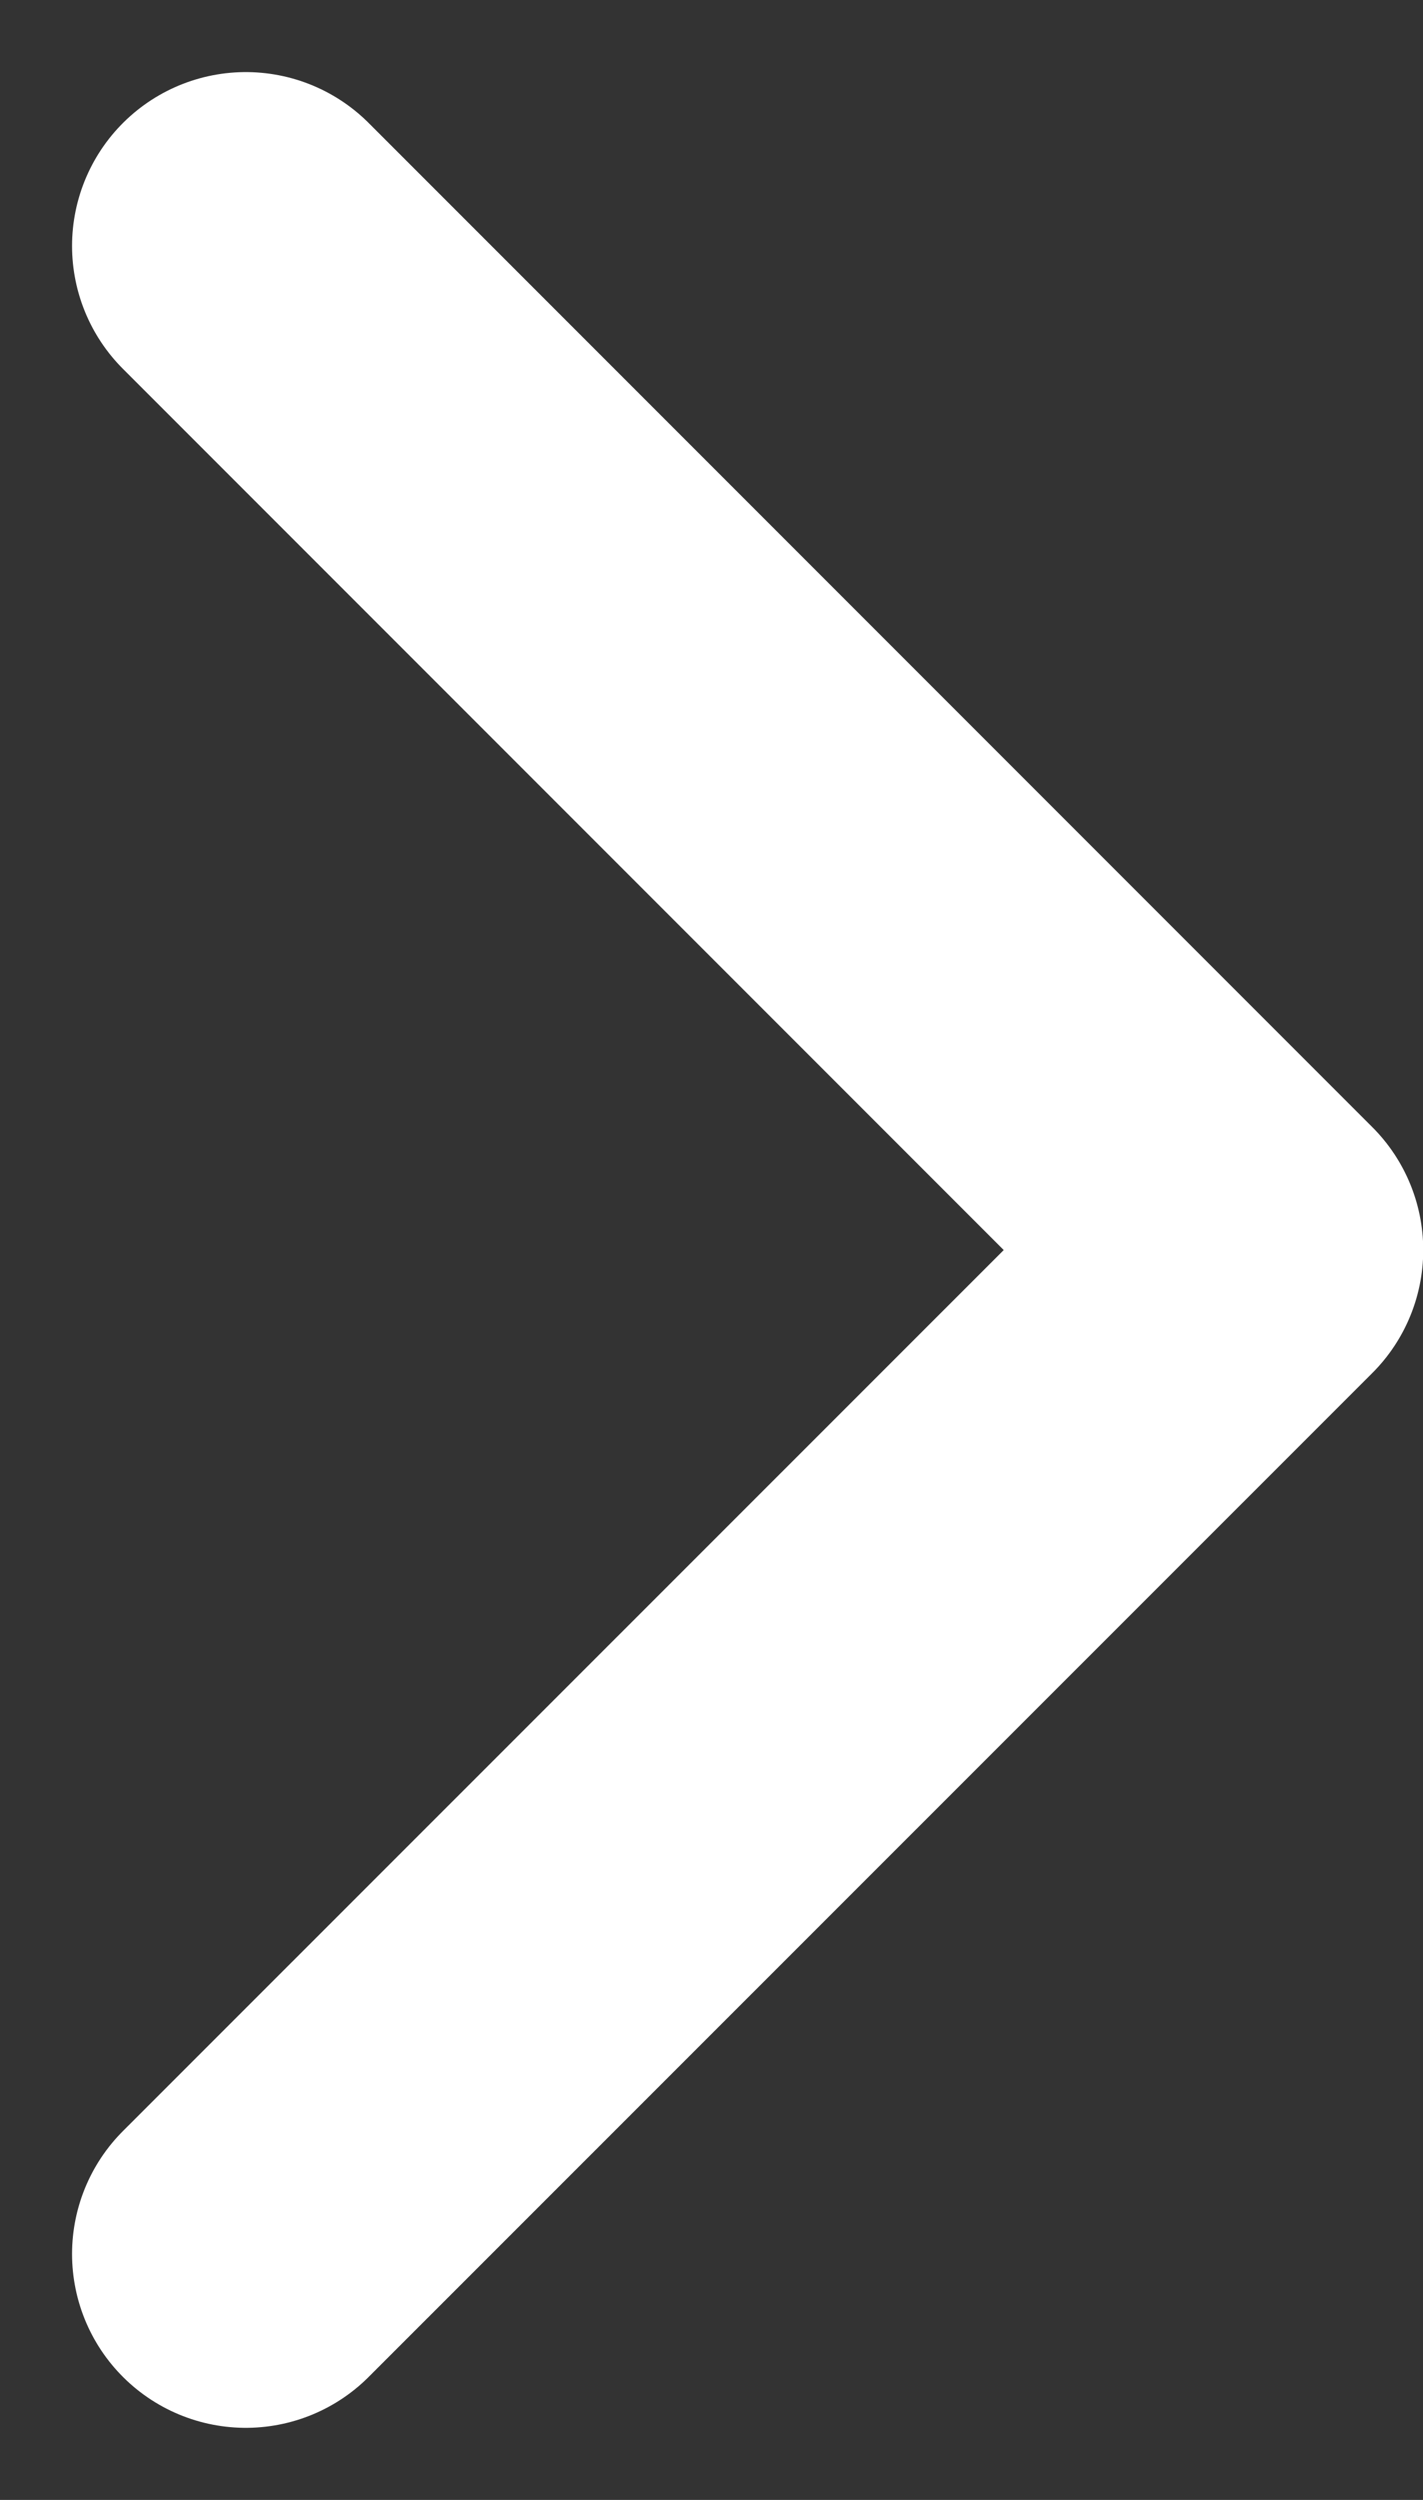 <svg xmlns="http://www.w3.org/2000/svg" width="6.142" height="10.785" viewBox="0 0 6.142 10.785">
    <rect x="0" y="0" width="6.142" height="10.785" fill="#333333" stroke="none"/>
    <path id="Path_201" data-name="Path 201" d="M0,8.663,4.332,4.332,0,0" transform="translate(1.061 1.061)" fill="none" stroke="#fff" stroke-linecap="round" stroke-linejoin="round" stroke-width="1.5" />
</svg>

